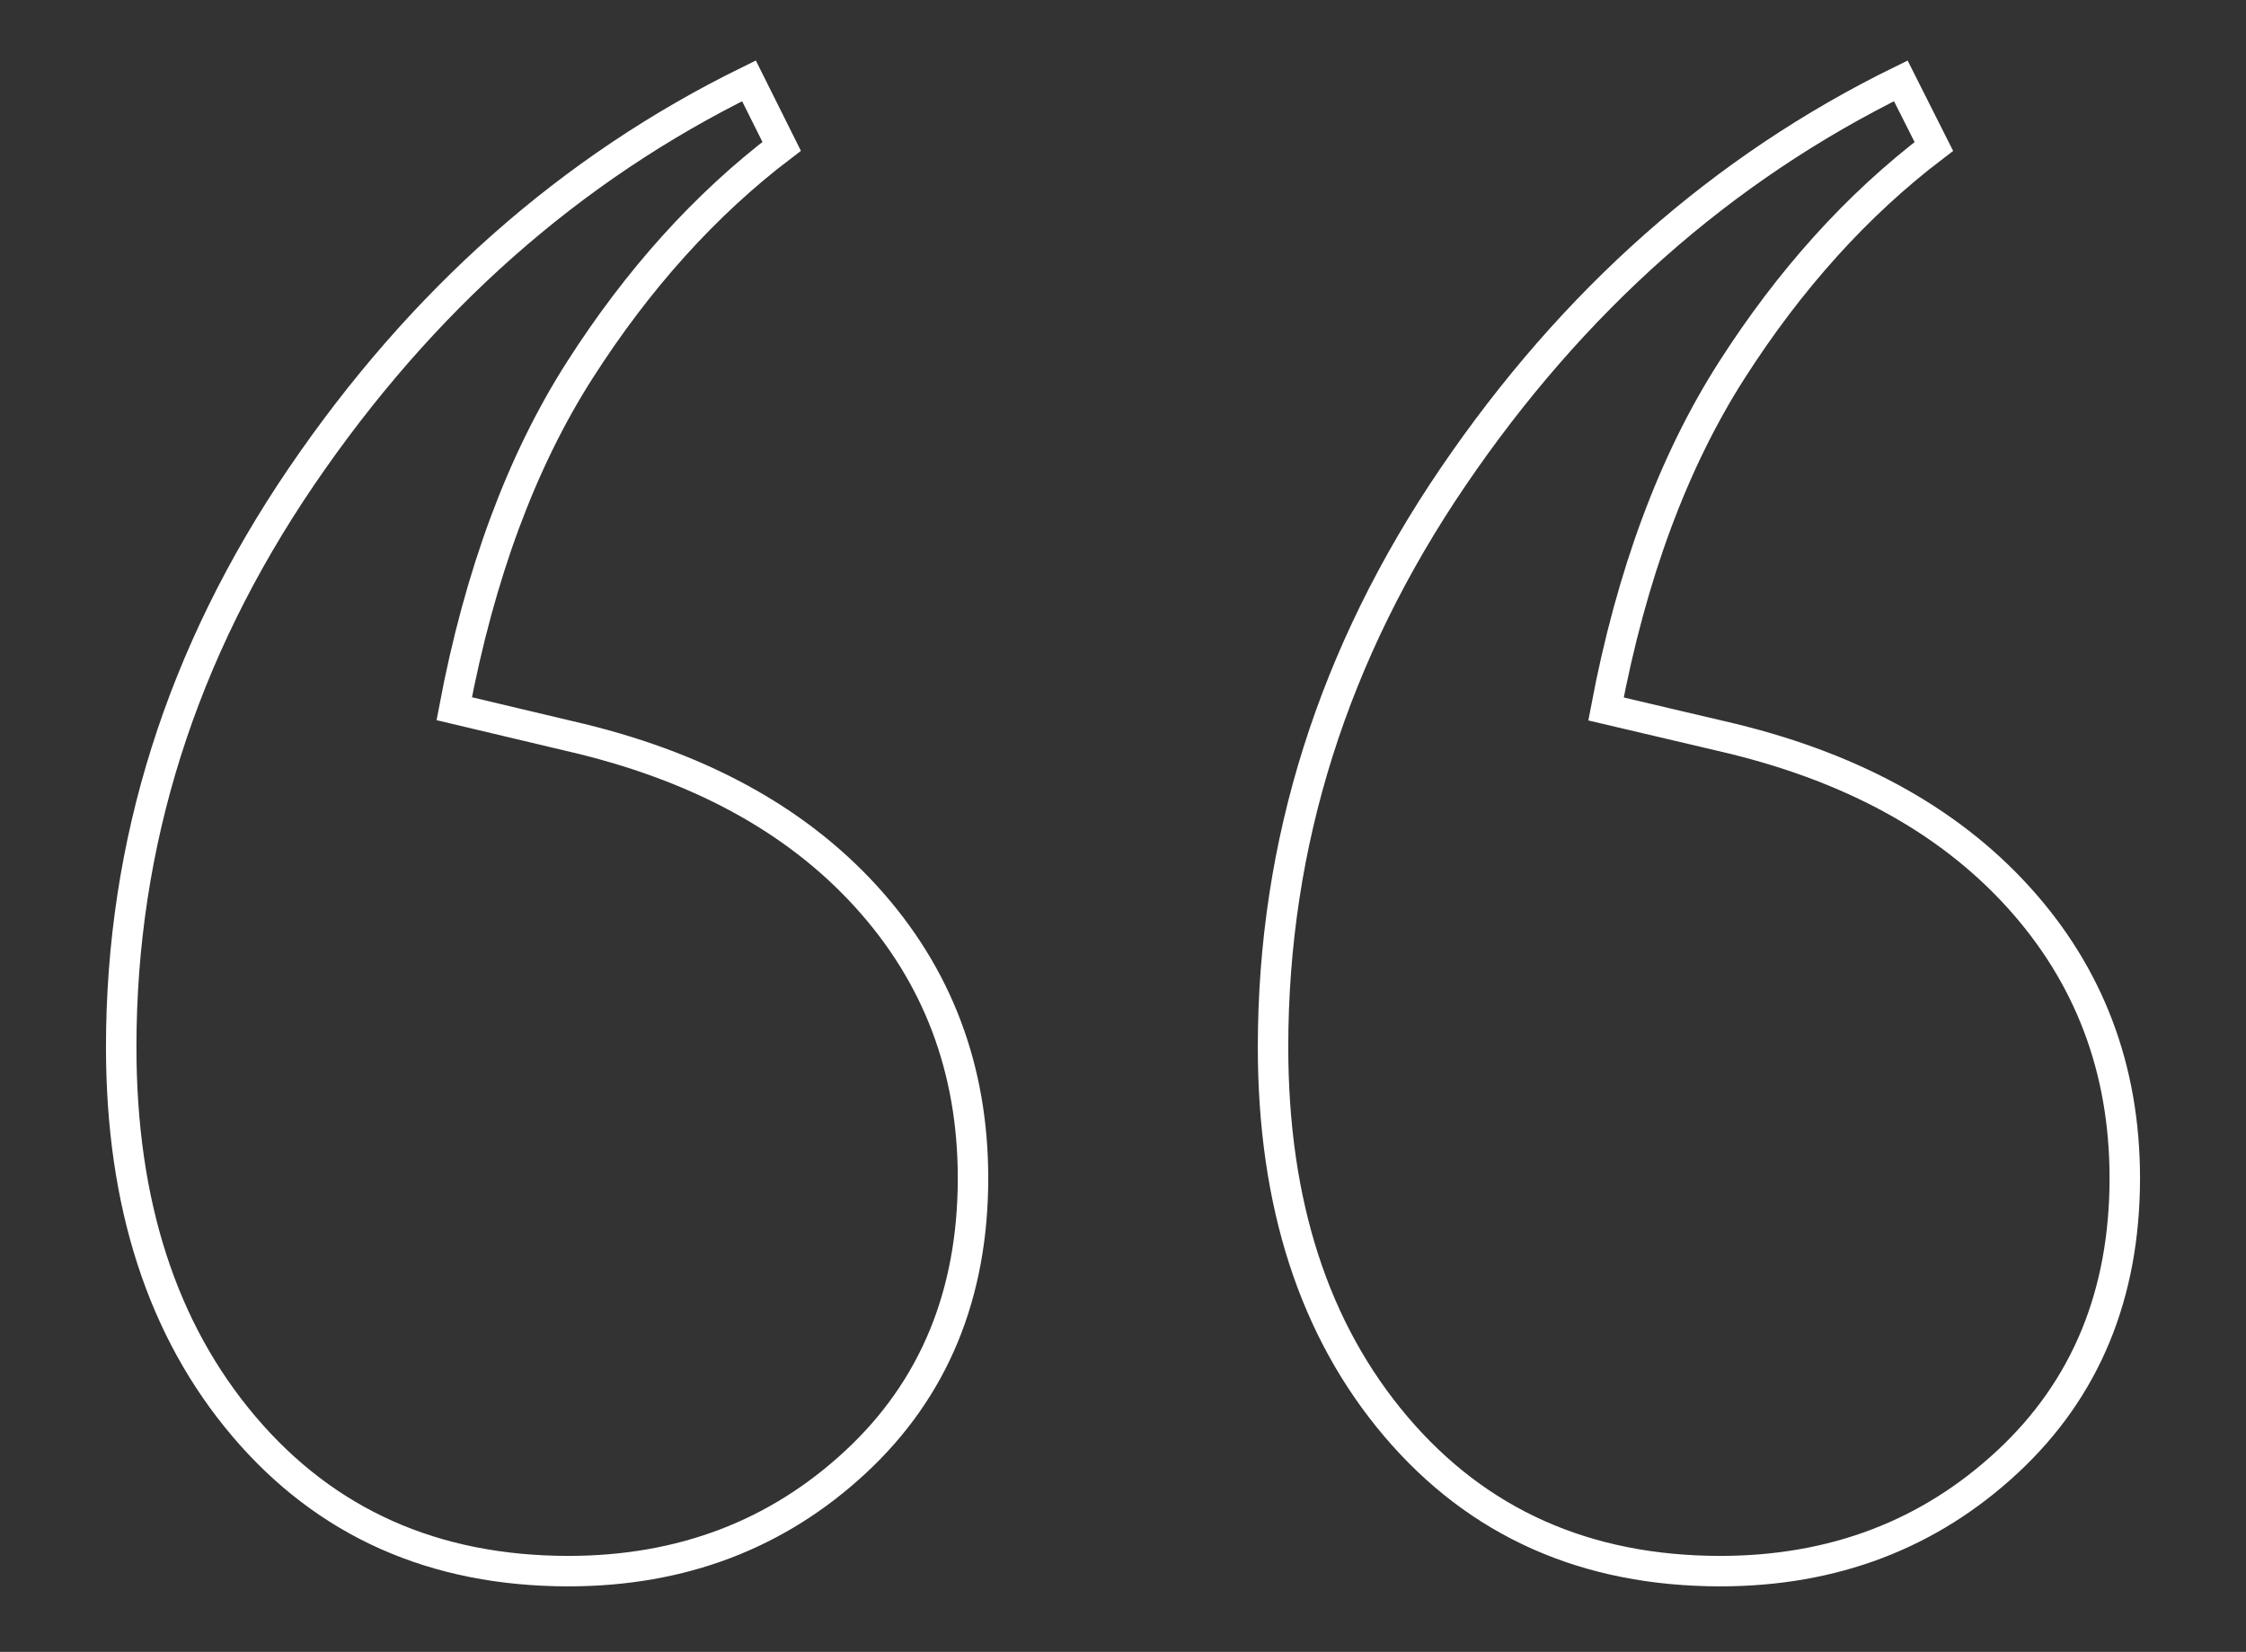 <svg xmlns="http://www.w3.org/2000/svg" id="Layer_1" data-name="Layer 1" viewBox="0 0 442.5 325.48"><rect x="0" y="0" width="442.5" height="325.48" fill="#333333" stroke="none"/><defs><style>.cls-1{fill:none;stroke:#fff;stroke-miterlimit:10;stroke-width:6px;}</style></defs><title>q</title><path class="cls-1" d="M112.07,309.57q-39.81,0-64-28.5T23.88,206.32q0-60.23,35.49-112.39t88.19-78L154,28.84Q131.43,46,114.22,72.93T89.49,139.64L112.08,145q37.63,8.61,58.62,31.72t21,55.39q0,34.44-23.12,55.93T112.07,309.57Zm226.94,0q-39.81,0-64-28.5t-24.2-74.75q0-60.23,35.49-112.39t88.19-78L381,28.86Q358.36,46.07,341.15,73t-24.74,66.69L339,145q37.63,8.61,58.62,31.72t21,55.39q0,34.44-23.12,55.93T339,309.57Z"></path></svg>